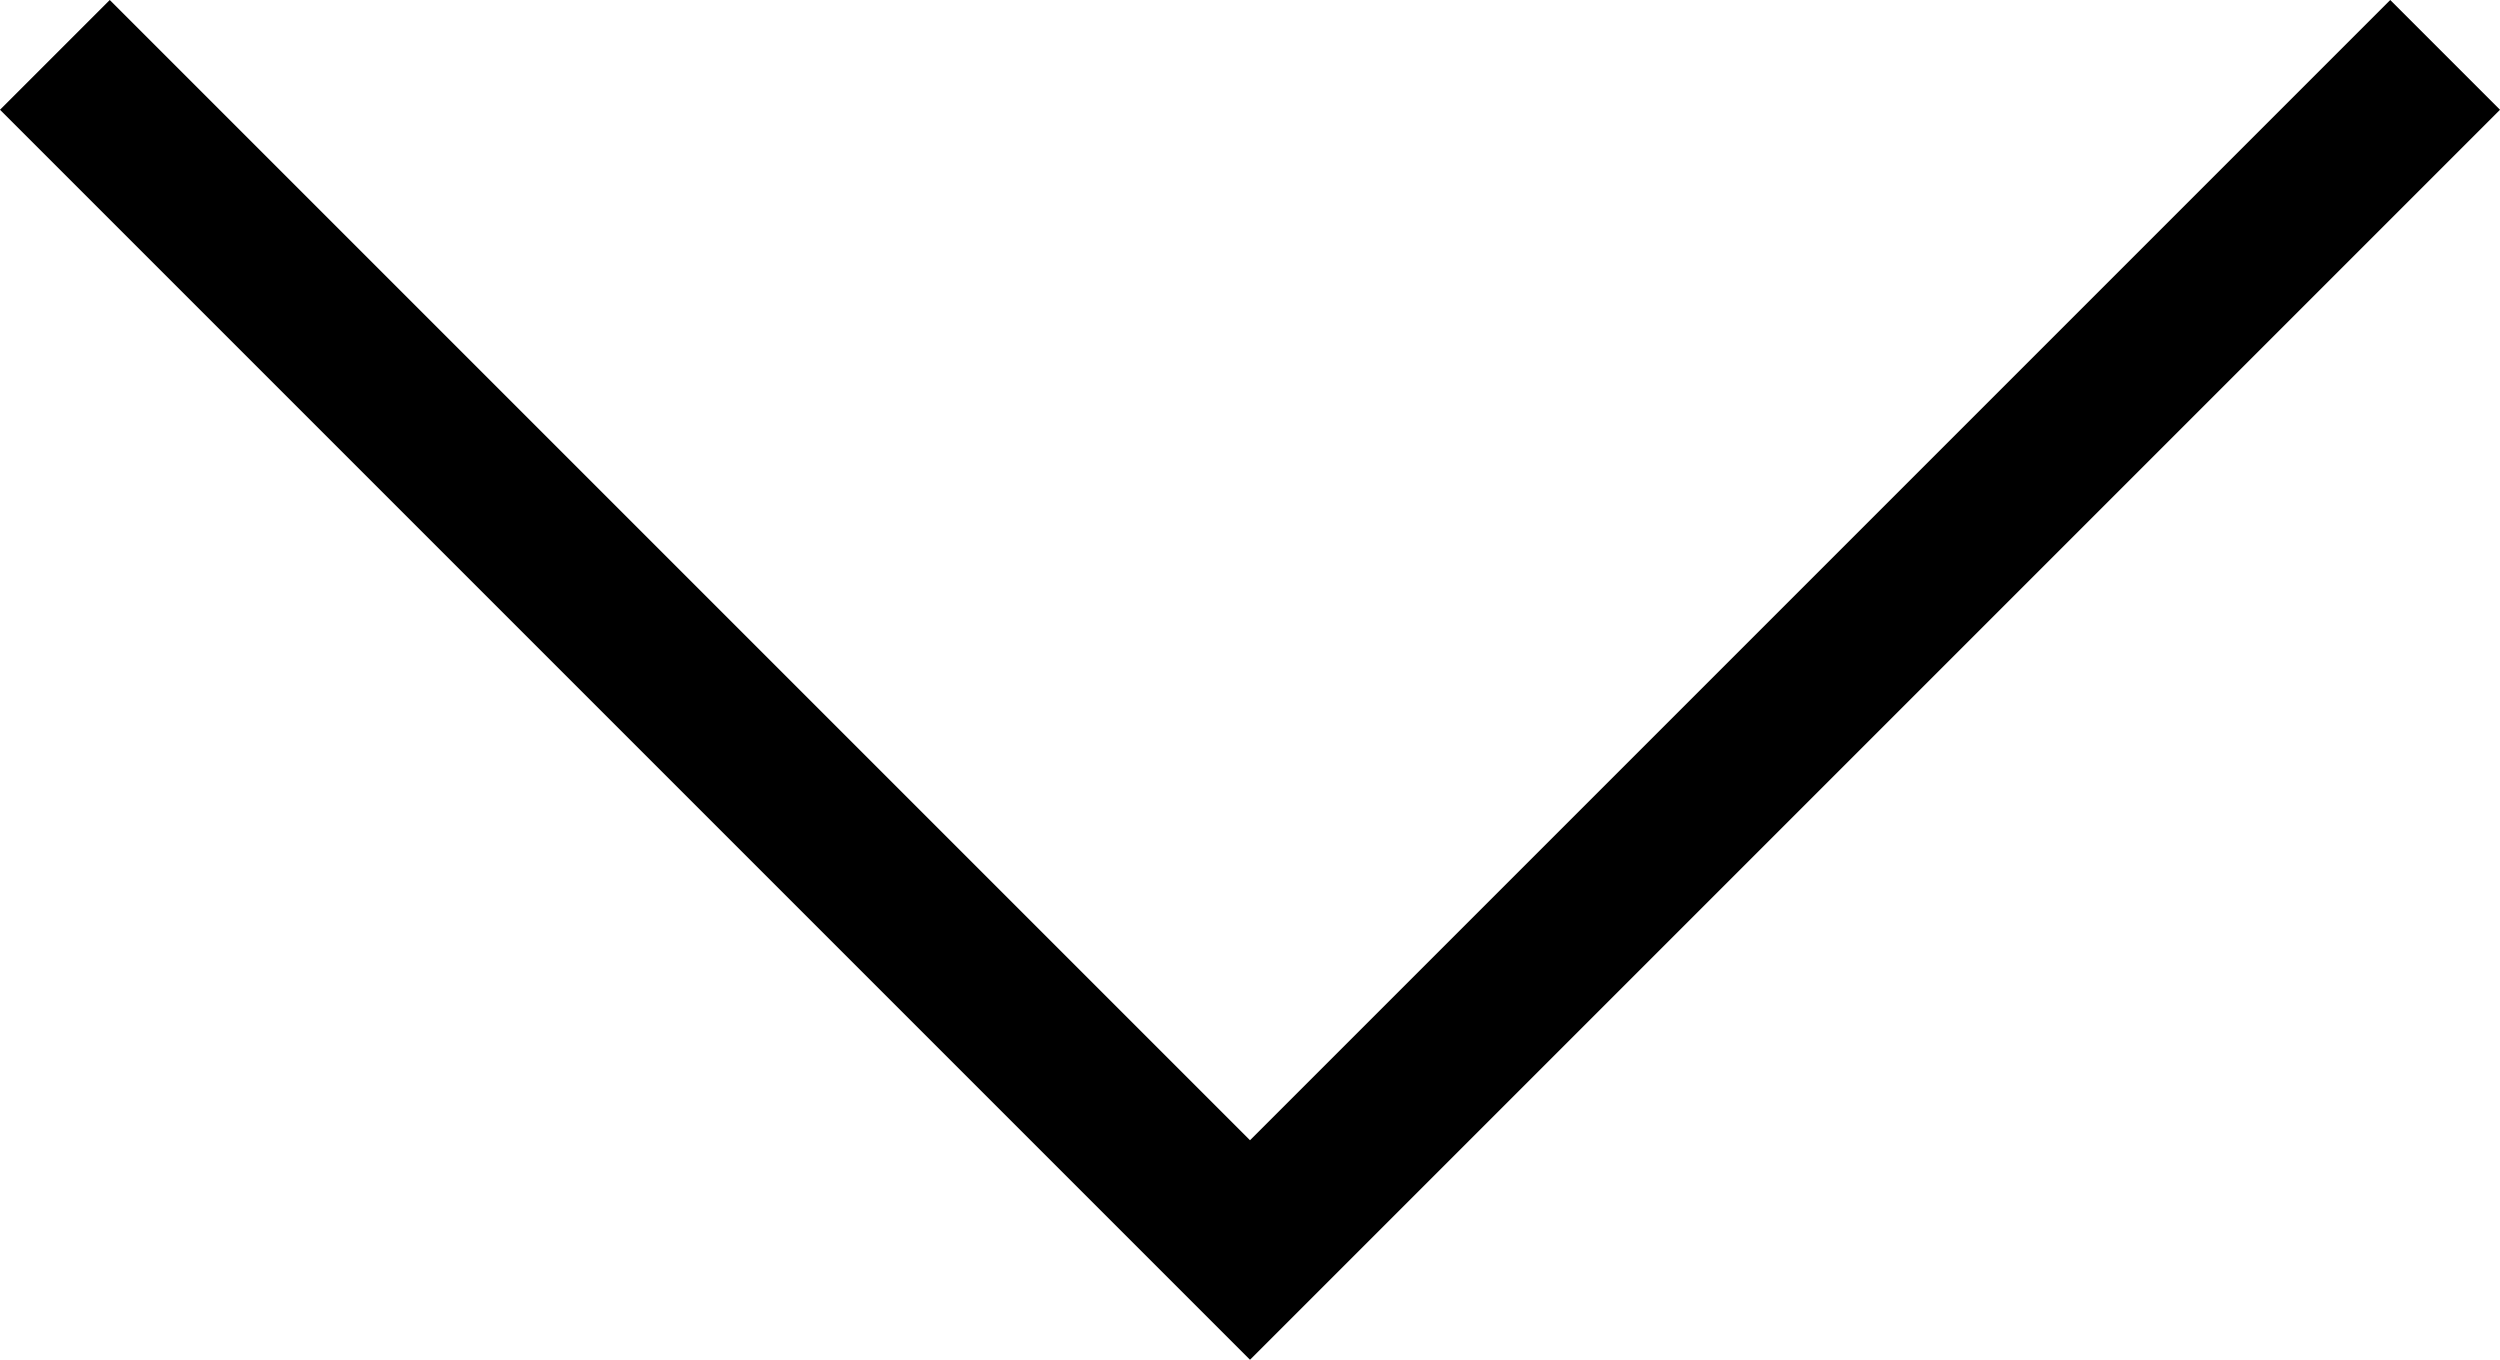 <svg xmlns="http://www.w3.org/2000/svg" width="16.104" height="8.759" viewBox="0 0 16.104 8.759">
  <path id="arw_close" d="M653.016,770.405l-8.052-8.052.707-.707,7.345,7.345,7.345-7.345.707.707Z" transform="translate(-644.964 -761.646)"/>
</svg>
